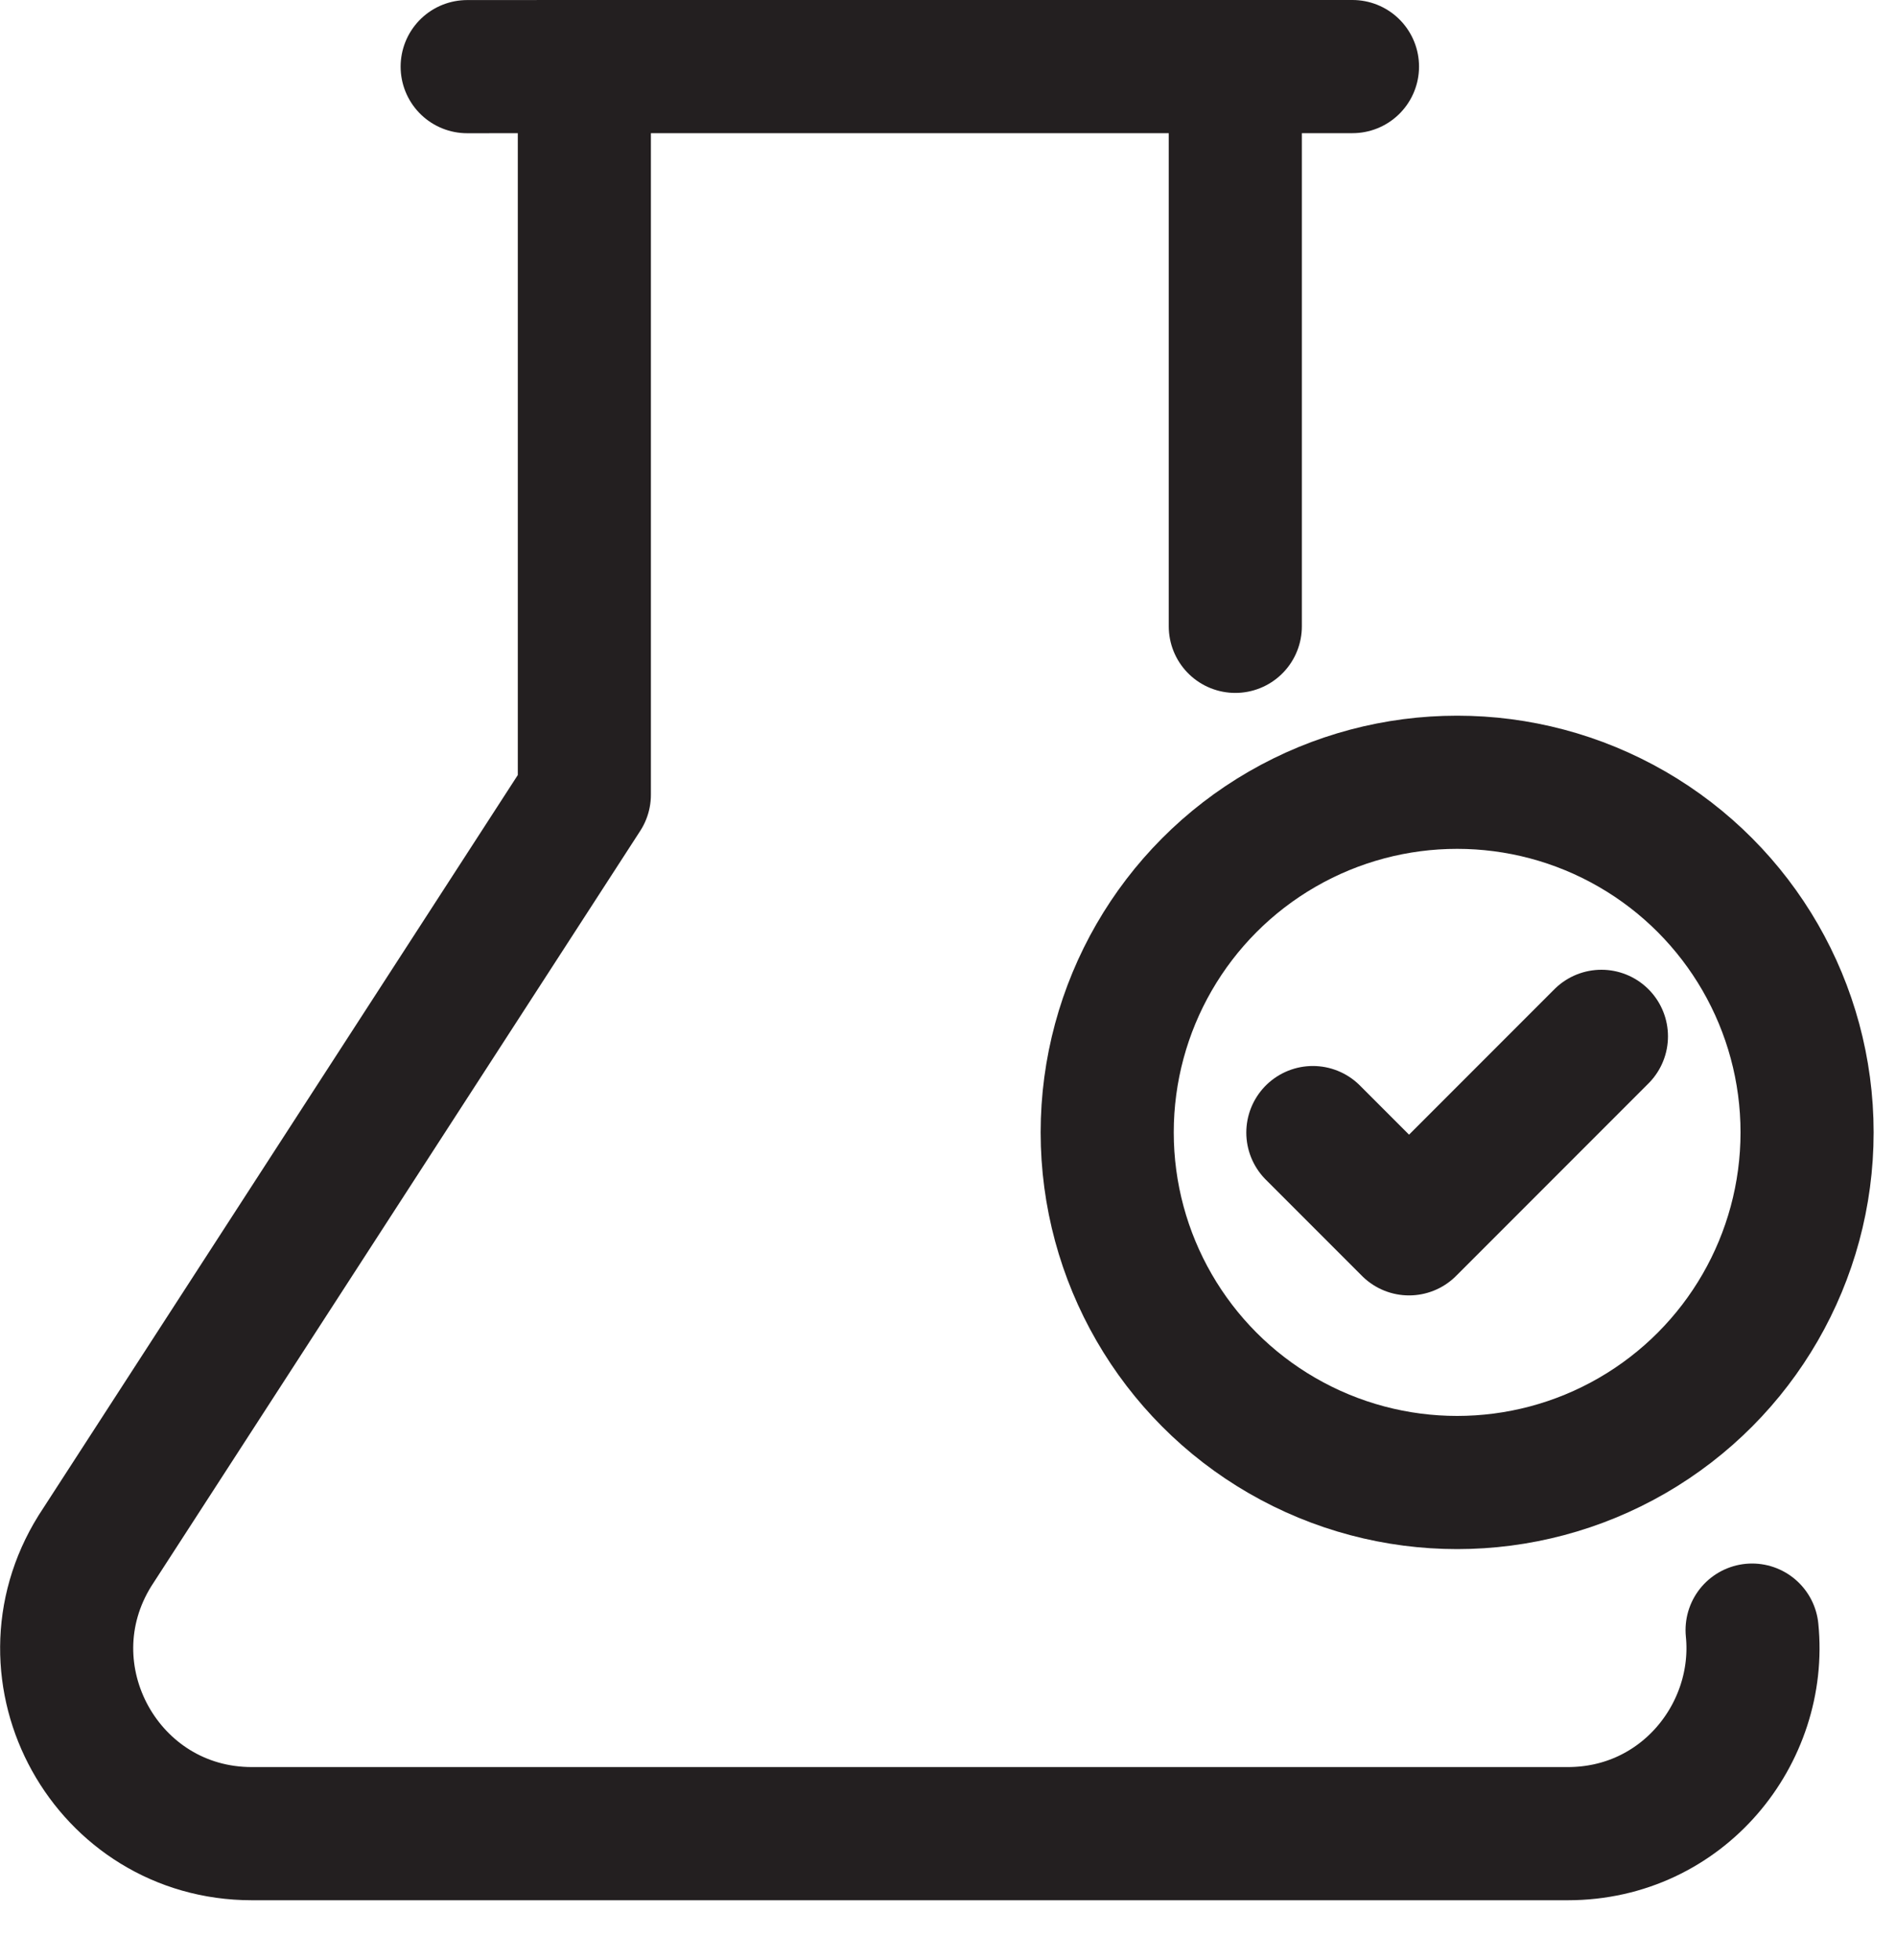 <svg width="30" height="31" viewBox="0 0 30 31" fill="none" xmlns="http://www.w3.org/2000/svg">
<path d="M9.246 1.053H19.546M9.246 1.053L7.392 1.054M9.246 1.053V4.724V12.568L1.502 24.525C0.288 26.474 1.689 28.998 3.985 28.998H24.806C26.629 28.998 27.887 27.409 27.723 25.779M19.546 1.053H21.4M19.546 1.053V4.724V9.905" stroke="#231F20" stroke-width="2.106" stroke-linecap="round" stroke-linejoin="round"></path>
<ellipse cx="23.056" cy="17.908" rx="5.537" ry="5.537" stroke="#231F20" stroke-width="2.106" stroke-linecap="round" stroke-linejoin="round"></ellipse>
<path d="M20.773 17.911L22.295 19.433L25.339 16.389" stroke="#231F20" stroke-width="2.106" stroke-linecap="round" stroke-linejoin="round"></path>
</svg>
